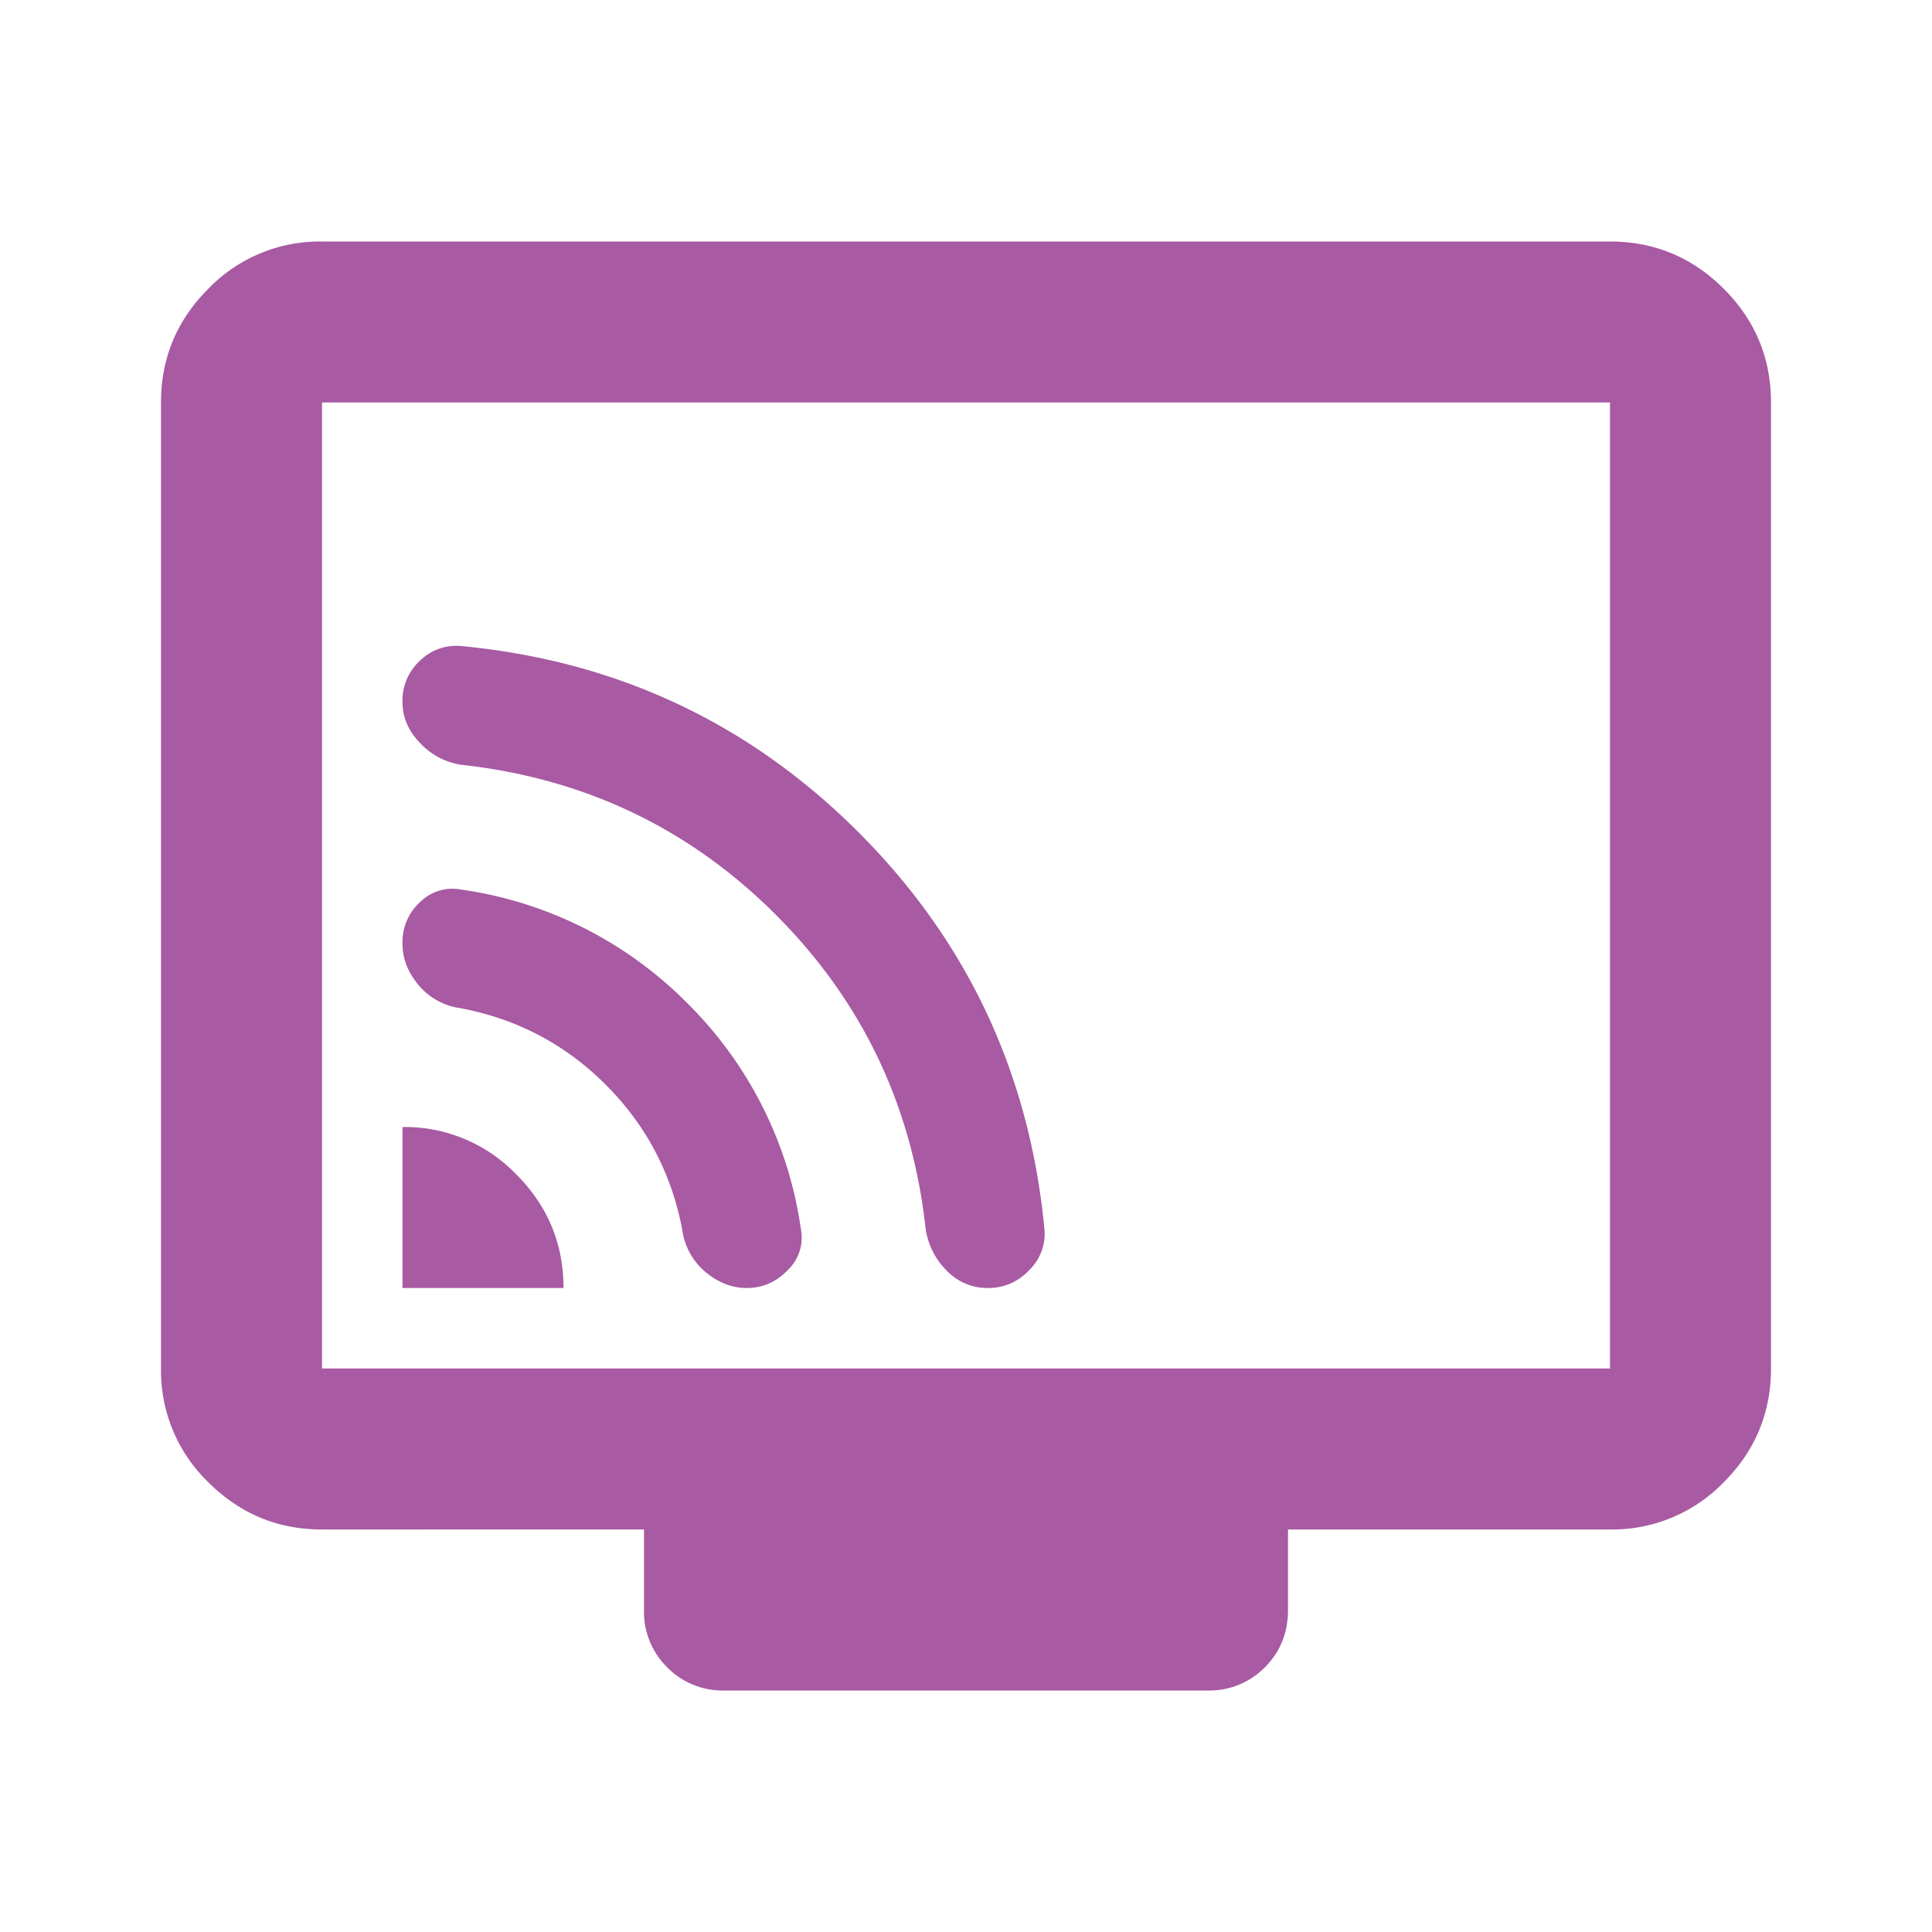 <svg xmlns="http://www.w3.org/2000/svg" width="24" height="24" fill="none" viewBox="0 0 24 24"><path fill="#A85AA3" d="M5 16h2c0-.55-.196-1.021-.588-1.413A1.925 1.925 0 0 0 5 14v2Zm4.275 0c.2 0 .371-.075.513-.225a.555.555 0 0 0 .162-.5 4.922 4.922 0 0 0-1.412-2.813 4.922 4.922 0 0 0-2.813-1.412.568.568 0 0 0-.5.15.669.669 0 0 0-.225.525c0 .183.067.354.2.513a.827.827 0 0 0 .525.287c.7.133 1.3.45 1.8.95.5.5.817 1.1.95 1.8a.827.827 0 0 0 .287.525c.159.133.33.2.513.2Zm3 0c.2 0 .371-.075.513-.225a.624.624 0 0 0 .187-.5c-.183-1.933-.954-3.58-2.312-4.938-1.359-1.358-3.005-2.129-4.938-2.312a.641.641 0 0 0-.5.175.669.669 0 0 0-.225.525c0 .183.071.35.213.5.141.15.312.242.512.275 1.533.167 2.837.788 3.912 1.863 1.075 1.075 1.696 2.379 1.863 3.912.033.2.121.37.263.512a.696.696 0 0 0 .512.213ZM9 21a.965.965 0 0 1-.712-.288A.965.965 0 0 1 8 20v-1H4c-.55 0-1.02-.196-1.412-.587A1.927 1.927 0 0 1 2 17V5c0-.55.196-1.021.588-1.413A1.925 1.925 0 0 1 4 3h16c.55 0 1.021.196 1.413.587.391.392.587.863.587 1.413v12c0 .55-.196 1.021-.587 1.413A1.928 1.928 0 0 1 20 19h-4v1c0 .283-.096.52-.287.712A.968.968 0 0 1 15 21H9Zm-5-4h16V5H4v12Z"/></svg>